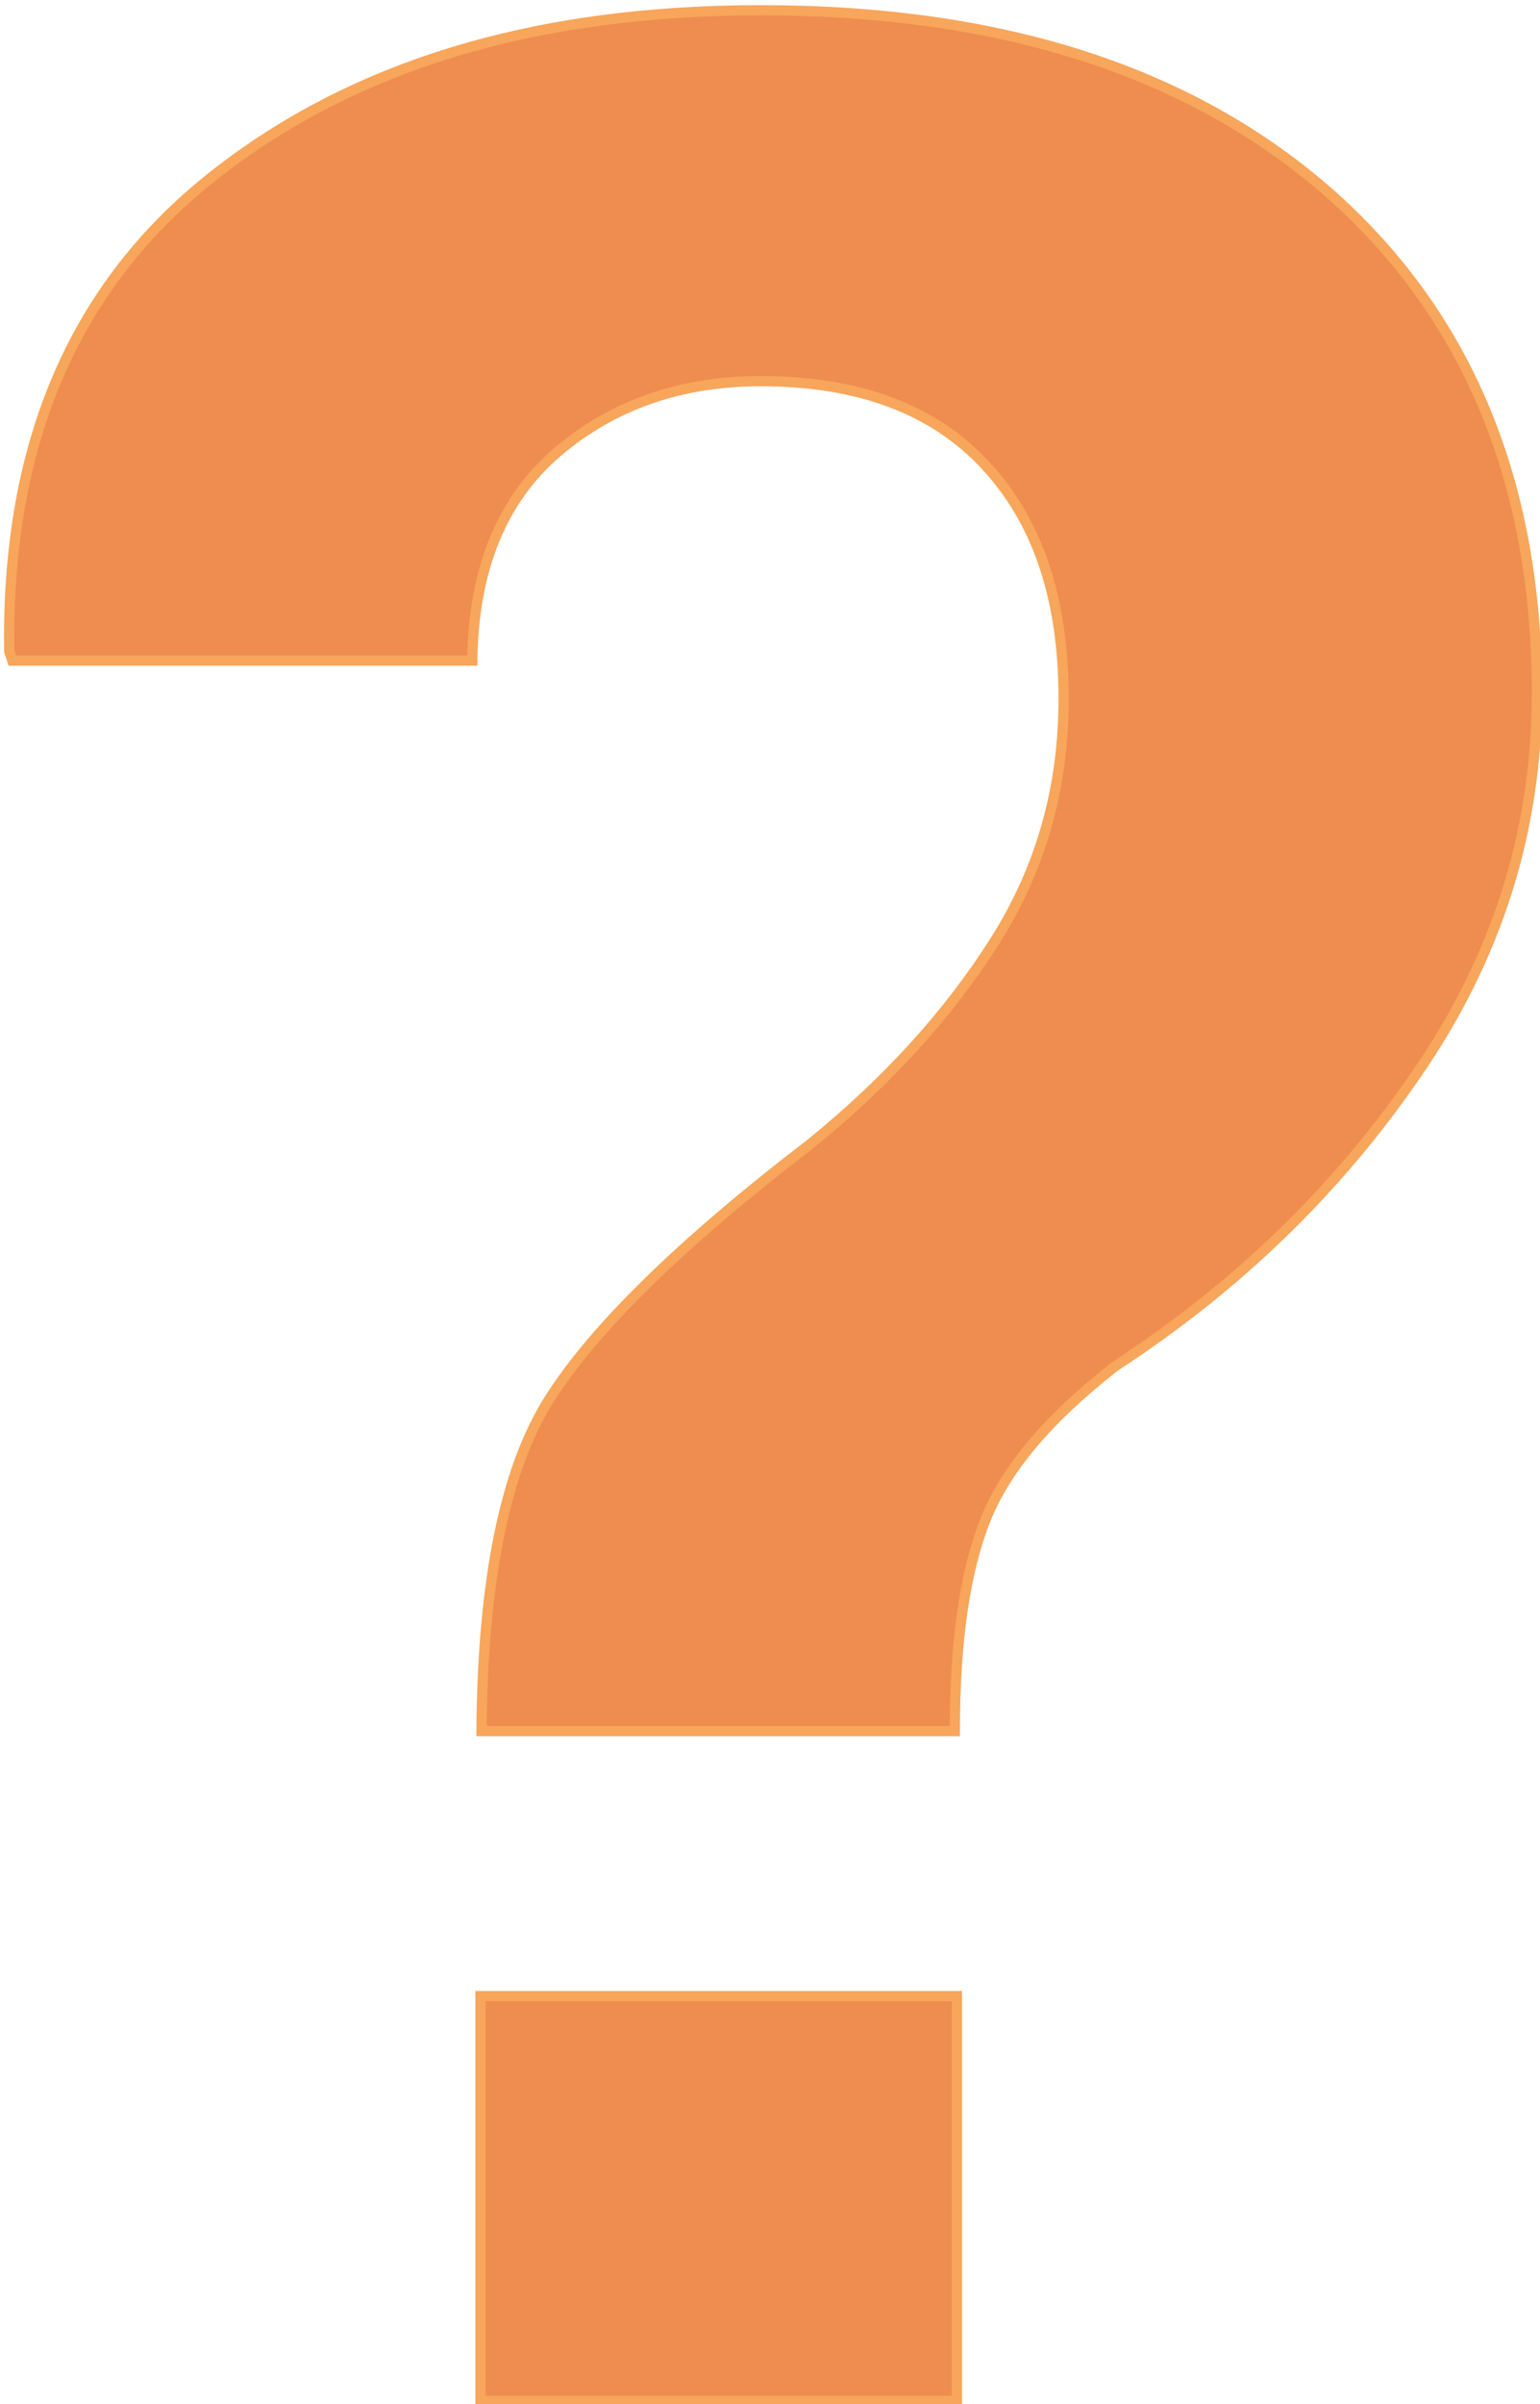 <?xml version="1.0" encoding="utf-8"?>
<!-- Generator: Adobe Illustrator 24.1.0, SVG Export Plug-In . SVG Version: 6.00 Build 0)  -->
<svg version="1.1" id="Layer_1" xmlns="http://www.w3.org/2000/svg" xmlns:xlink="http://www.w3.org/1999/xlink" x="0px" y="0px"
	 viewBox="0 0 150 234" style="enable-background:new 0 0 150 234;" xml:space="preserve">
<style type="text/css">
	.st0{fill:#EF8C4F;stroke:#F7A65B;stroke-miterlimit:10;}
</style>
<g>
	<g>
		<path class="st0" d="M46.9,168.5c0.1-14.7,2.3-25.5,6.6-32.3c4.3-6.8,12.7-15.1,25.5-24.9c7.5-6.1,13.4-12.6,17.9-19.7
			c4.5-7.1,6.7-14.9,6.7-23.6c0-9.7-2.5-17.2-7.6-22.7c-5.1-5.5-12.4-8.2-21.9-8.2c-7.8,0-14.4,2.3-19.8,6.9
			c-5.4,4.6-8.2,11.4-8.3,20.3H1.2l-0.3-0.9C0.6,43.2,7.2,27.8,20.8,17.1C34.5,6.3,52.2,1,74.1,1c23.6,0,42,6,55.5,17.9
			c13.4,11.9,20.1,28.1,20.1,48.6c0,13.4-3.9,25.7-11.7,37c-7.8,11.4-17.6,20.8-29.4,28.5c-6.4,5-10.6,9.9-12.6,14.9
			c-2,5-3,11.8-3,20.6H46.9z M93.2,233.7H46.8v-39.4h46.4V233.7z"/>
	</g>
</g>
</svg>
